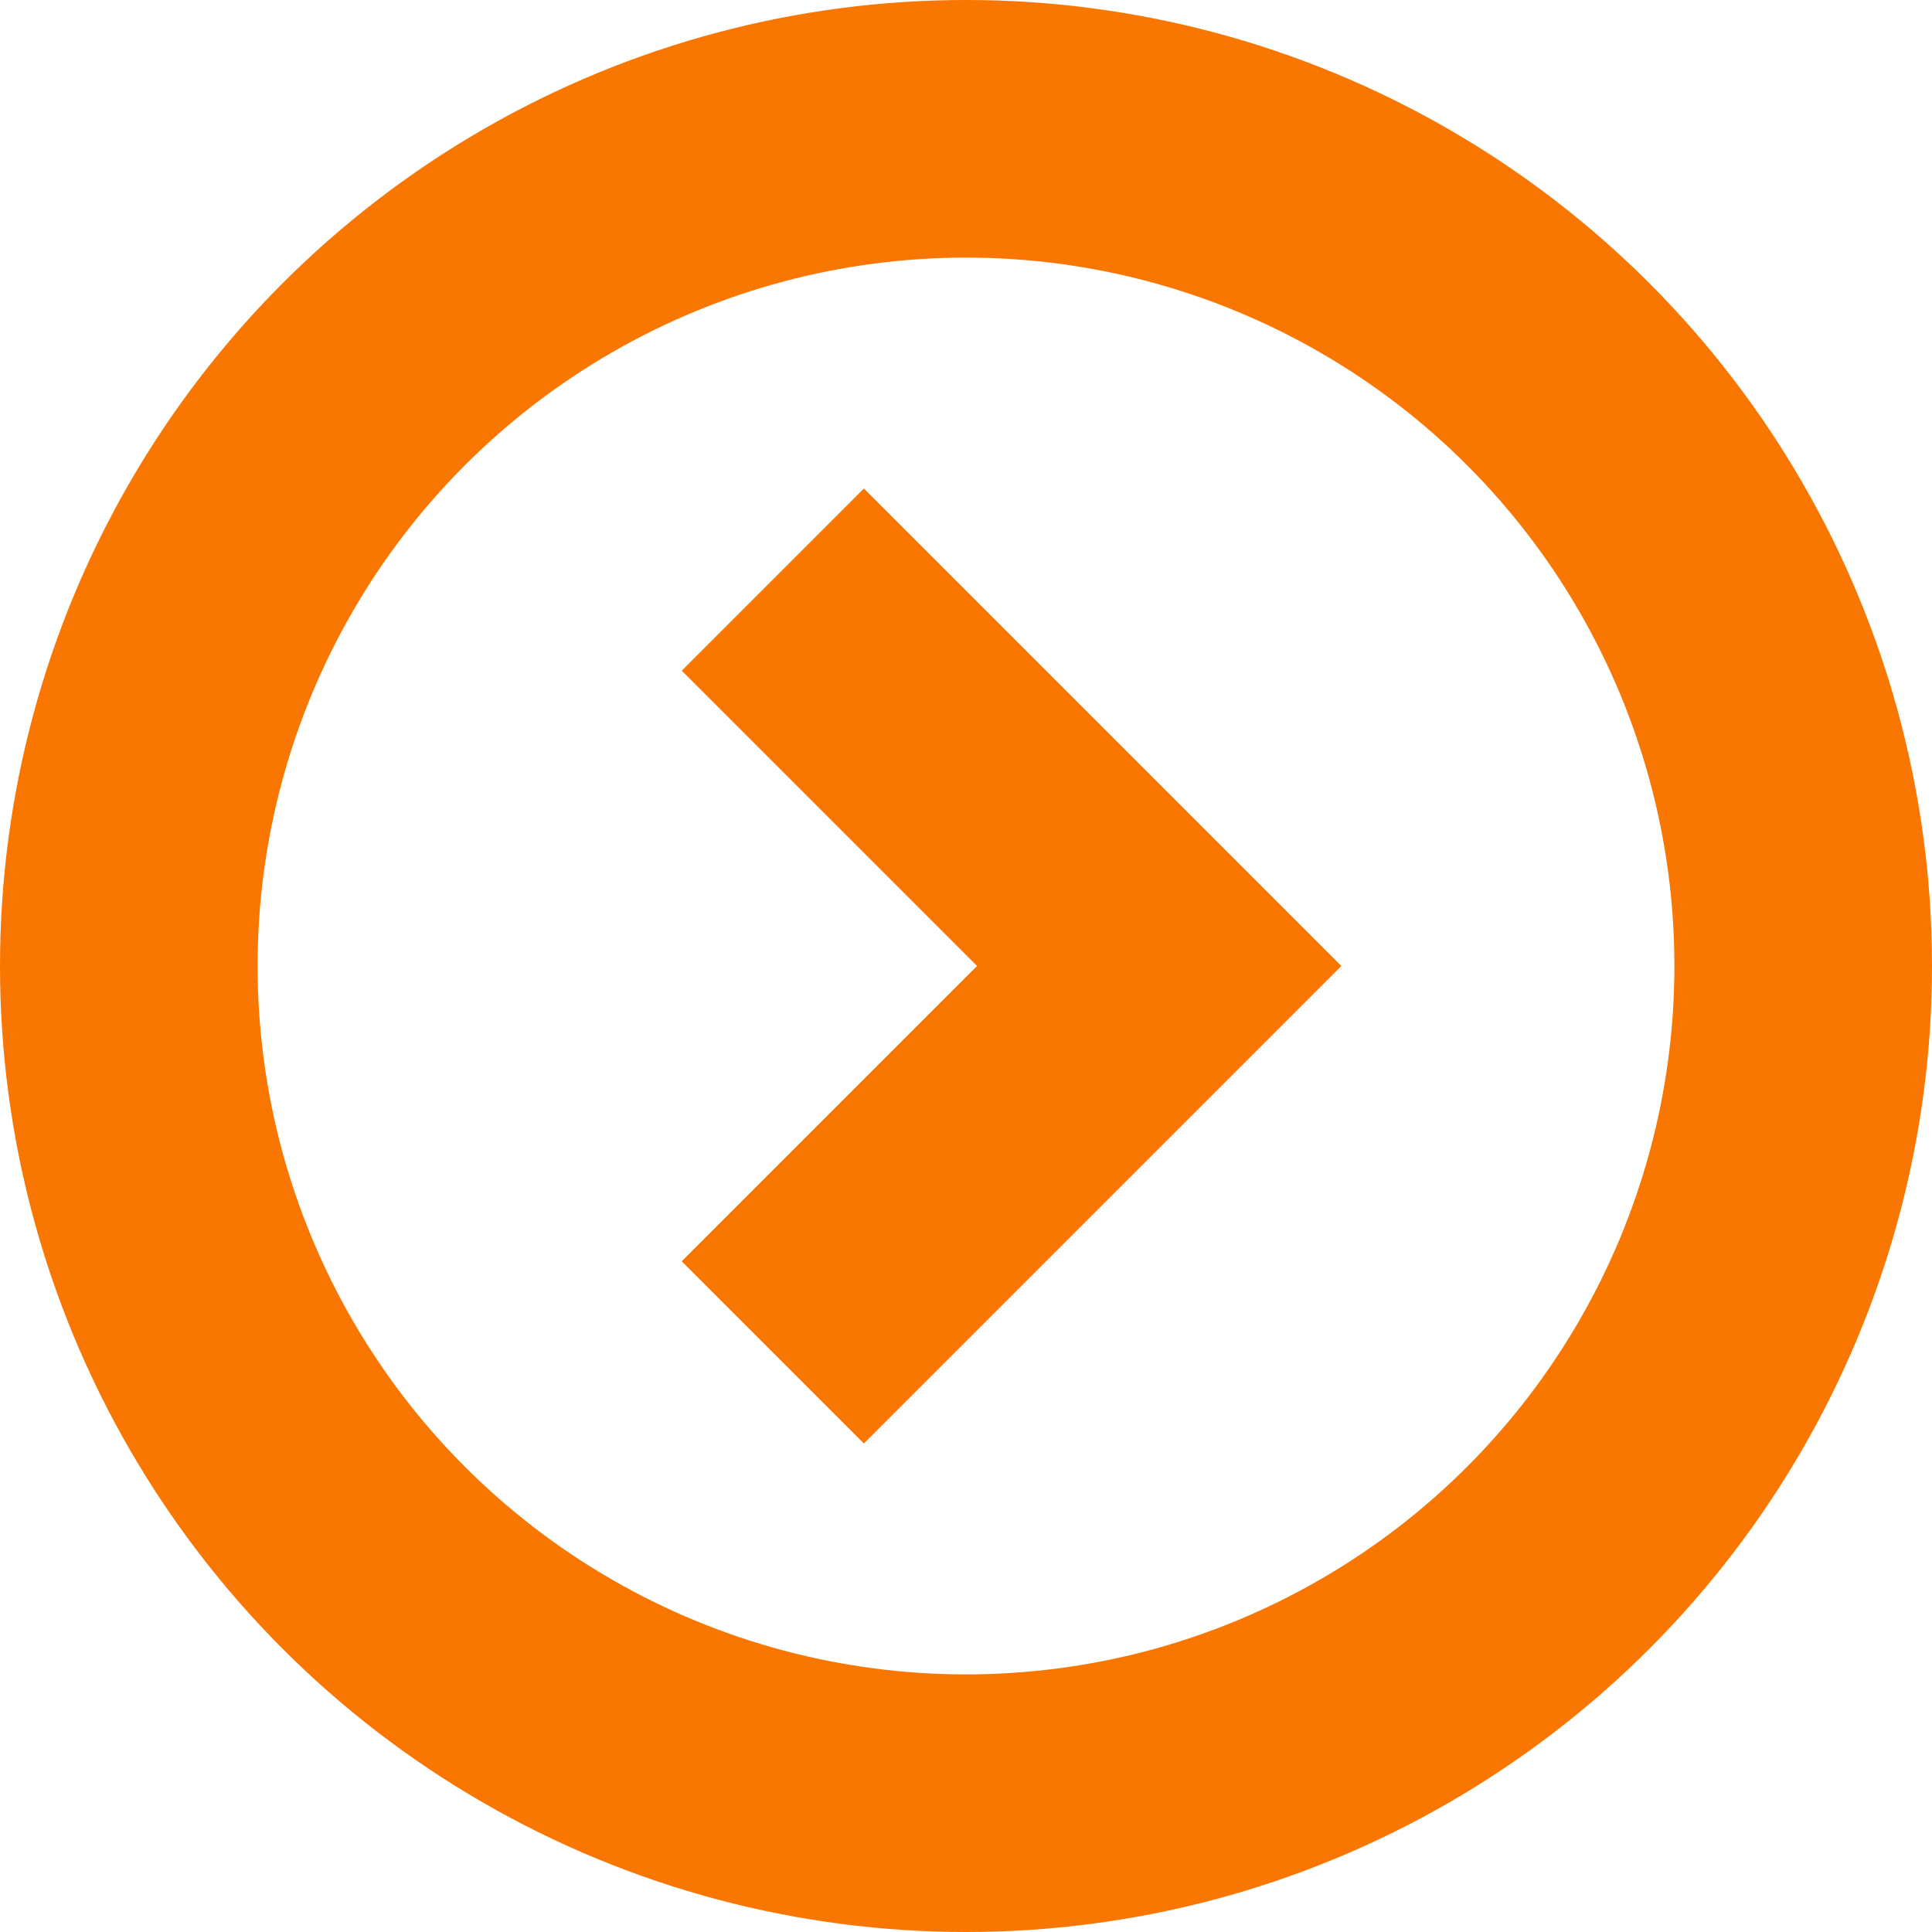 <svg width="15" height="15" viewBox="0 0 15 15" fill="none" xmlns="http://www.w3.org/2000/svg">
<circle cx="7.5" cy="7.5" r="6.5" stroke="#F97600" stroke-width="2"/>
<path d="M6 4.5L9 7.5L6 10.5" stroke="#F97600" stroke-width="2"/>
</svg>
